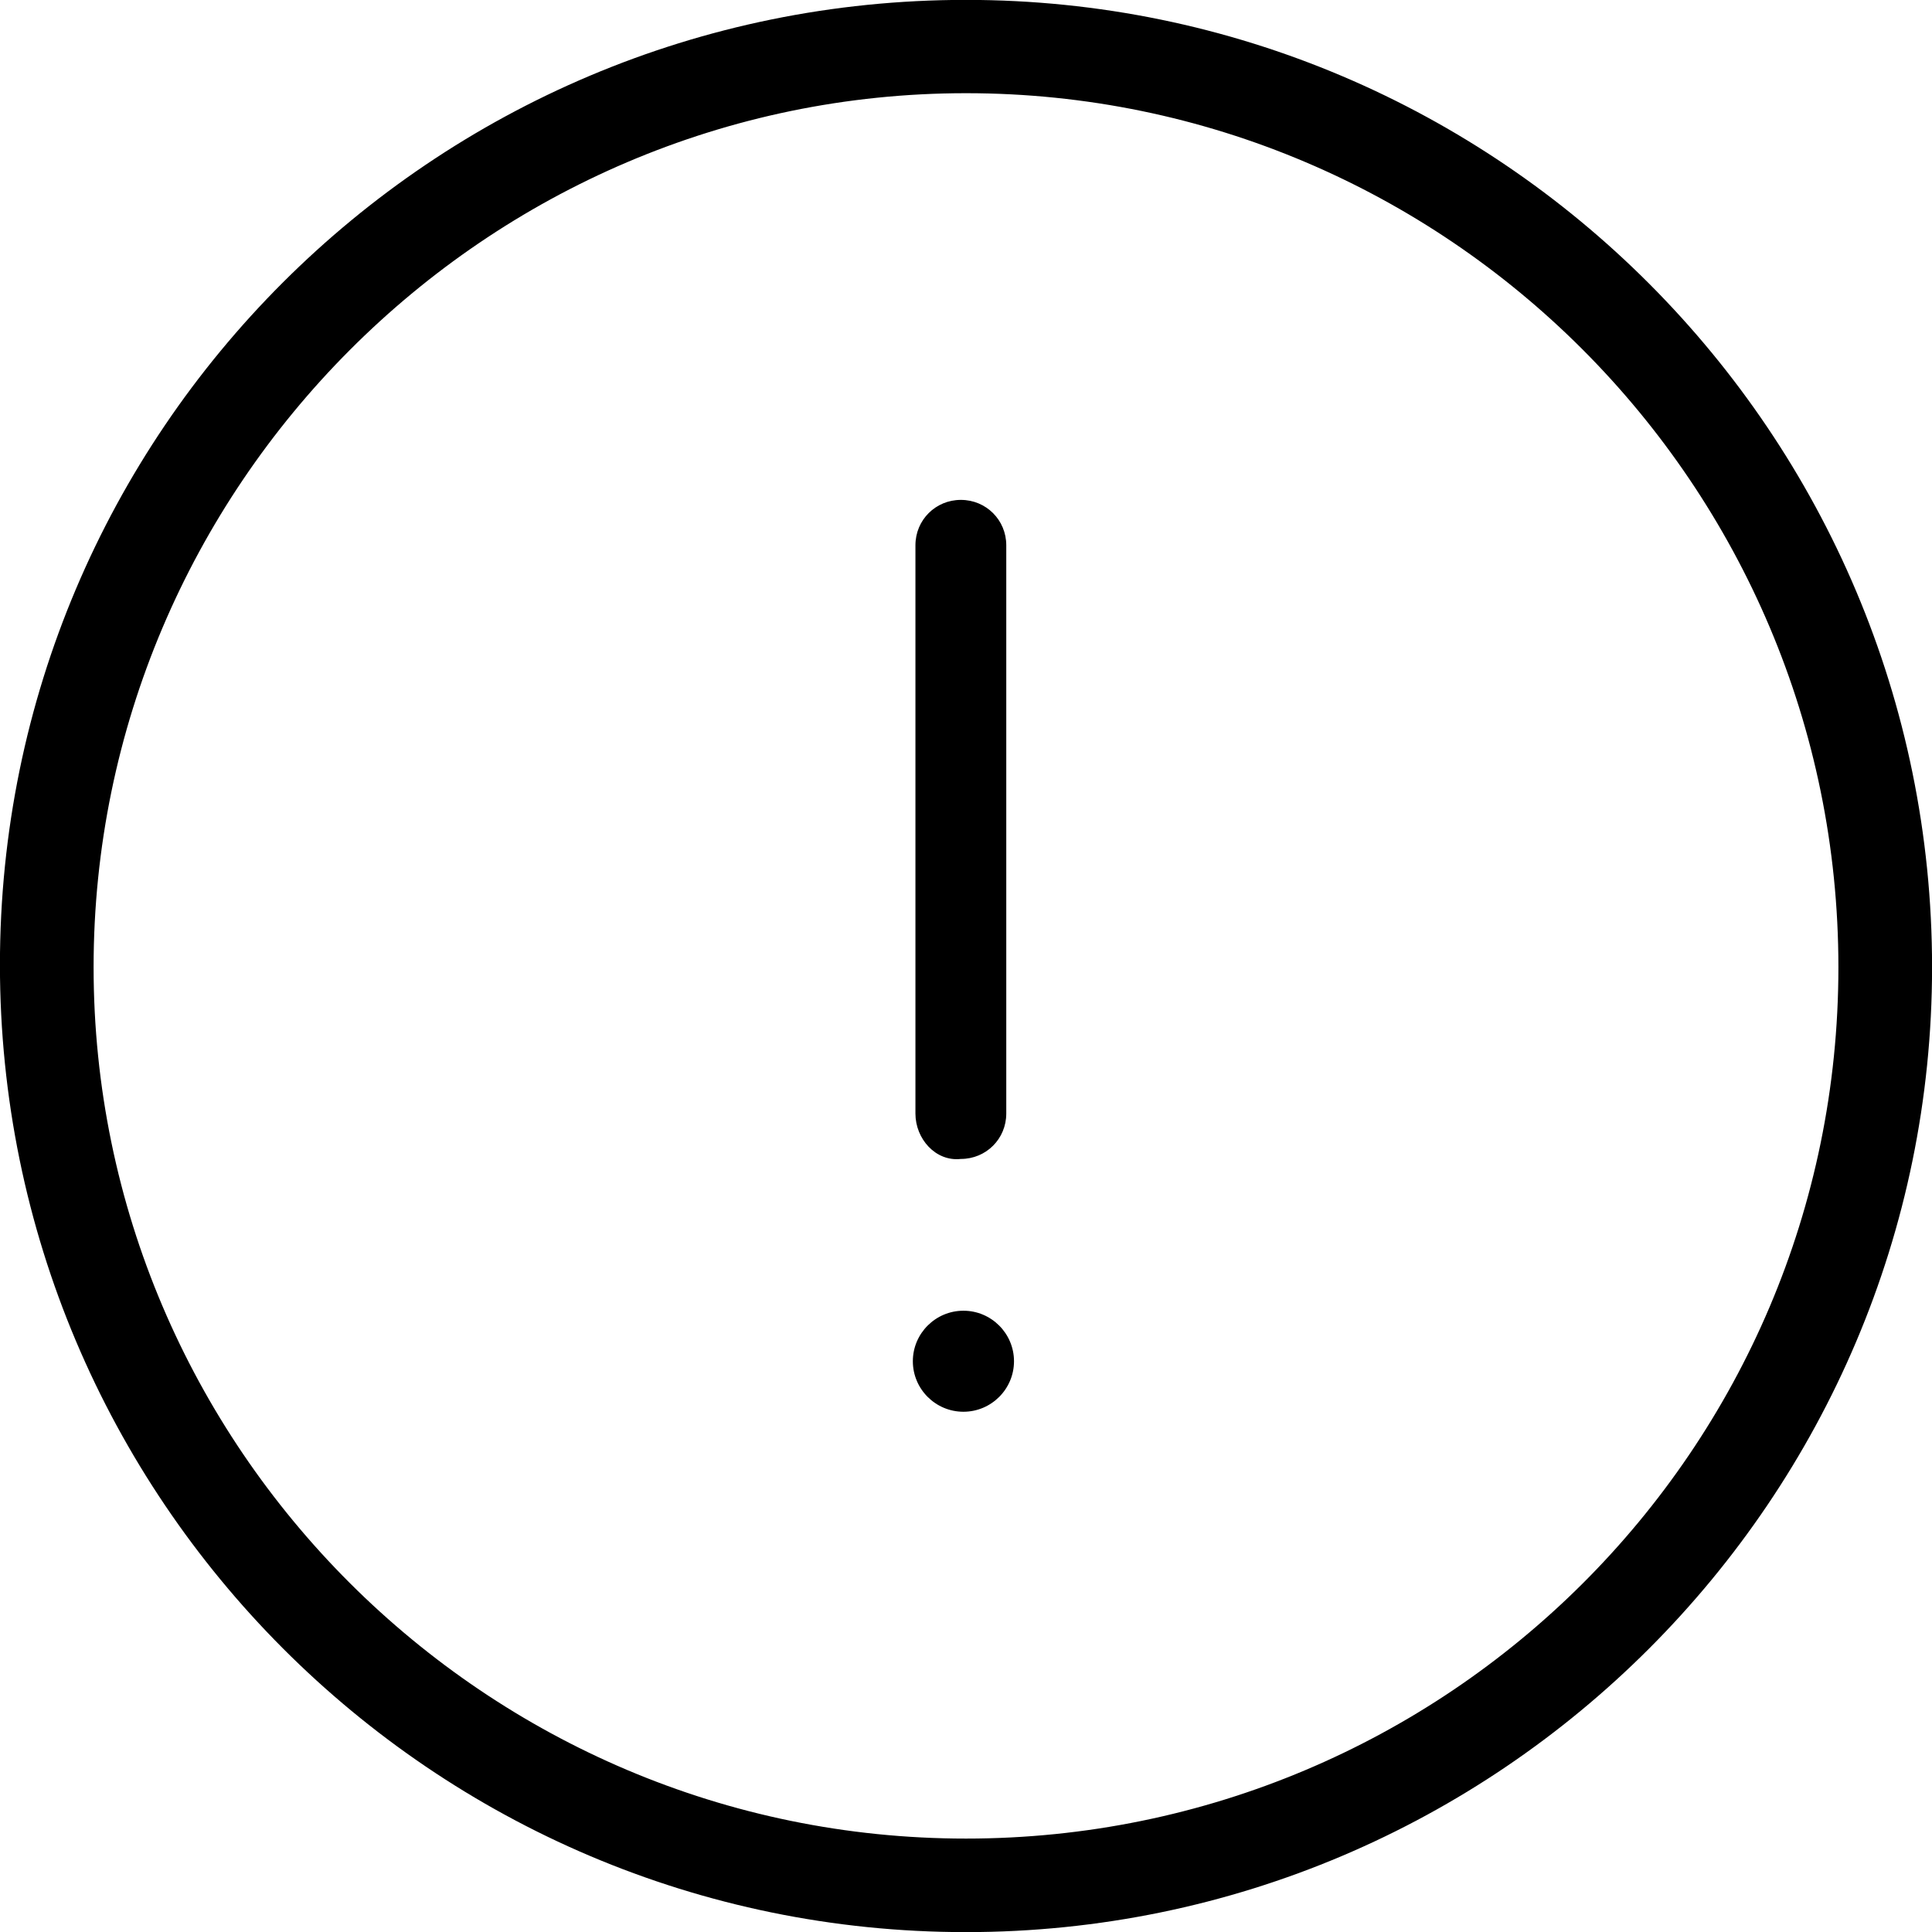 <svg xmlns="http://www.w3.org/2000/svg" xmlns:xlink="http://www.w3.org/1999/xlink" preserveAspectRatio="xMidYMid" width="121" height="121" viewBox="0 0 121 121">
  <path d="M60.500,-0.007 C27.081,-0.007 -0.004,27.046 -0.004,60.427 C-0.004,93.808 27.081,121.007 60.500,121.007 C93.919,121.007 121.004,93.793 121.004,60.573 C121.004,27.192 93.919,-0.007 60.500,-0.007 ZM60.500,115.149 C30.409,115.149 5.862,90.629 5.862,60.573 C5.862,30.517 30.409,5.837 60.500,5.837 C90.590,5.837 115.138,30.356 115.138,60.573 C115.138,90.790 90.590,115.149 60.500,115.149 ZM63.506,85.254 C63.506,86.997 62.084,88.417 60.339,88.417 C58.593,88.417 57.171,86.997 57.171,85.254 C57.171,83.511 58.594,82.090 60.339,82.090 C62.084,82.090 63.506,83.511 63.506,85.254 ZM57.333,69.742 C57.333,69.742 57.333,34.150 57.333,34.150 C57.333,32.568 58.594,31.308 60.178,31.308 C61.761,31.308 63.022,32.568 63.022,34.150 C63.022,34.150 63.022,69.742 63.022,69.742 C63.022,71.324 61.761,72.584 60.178,72.584 C58.594,72.760 57.333,71.324 57.333,69.742 Z" fill-rule="evenodd"/>
</svg>
